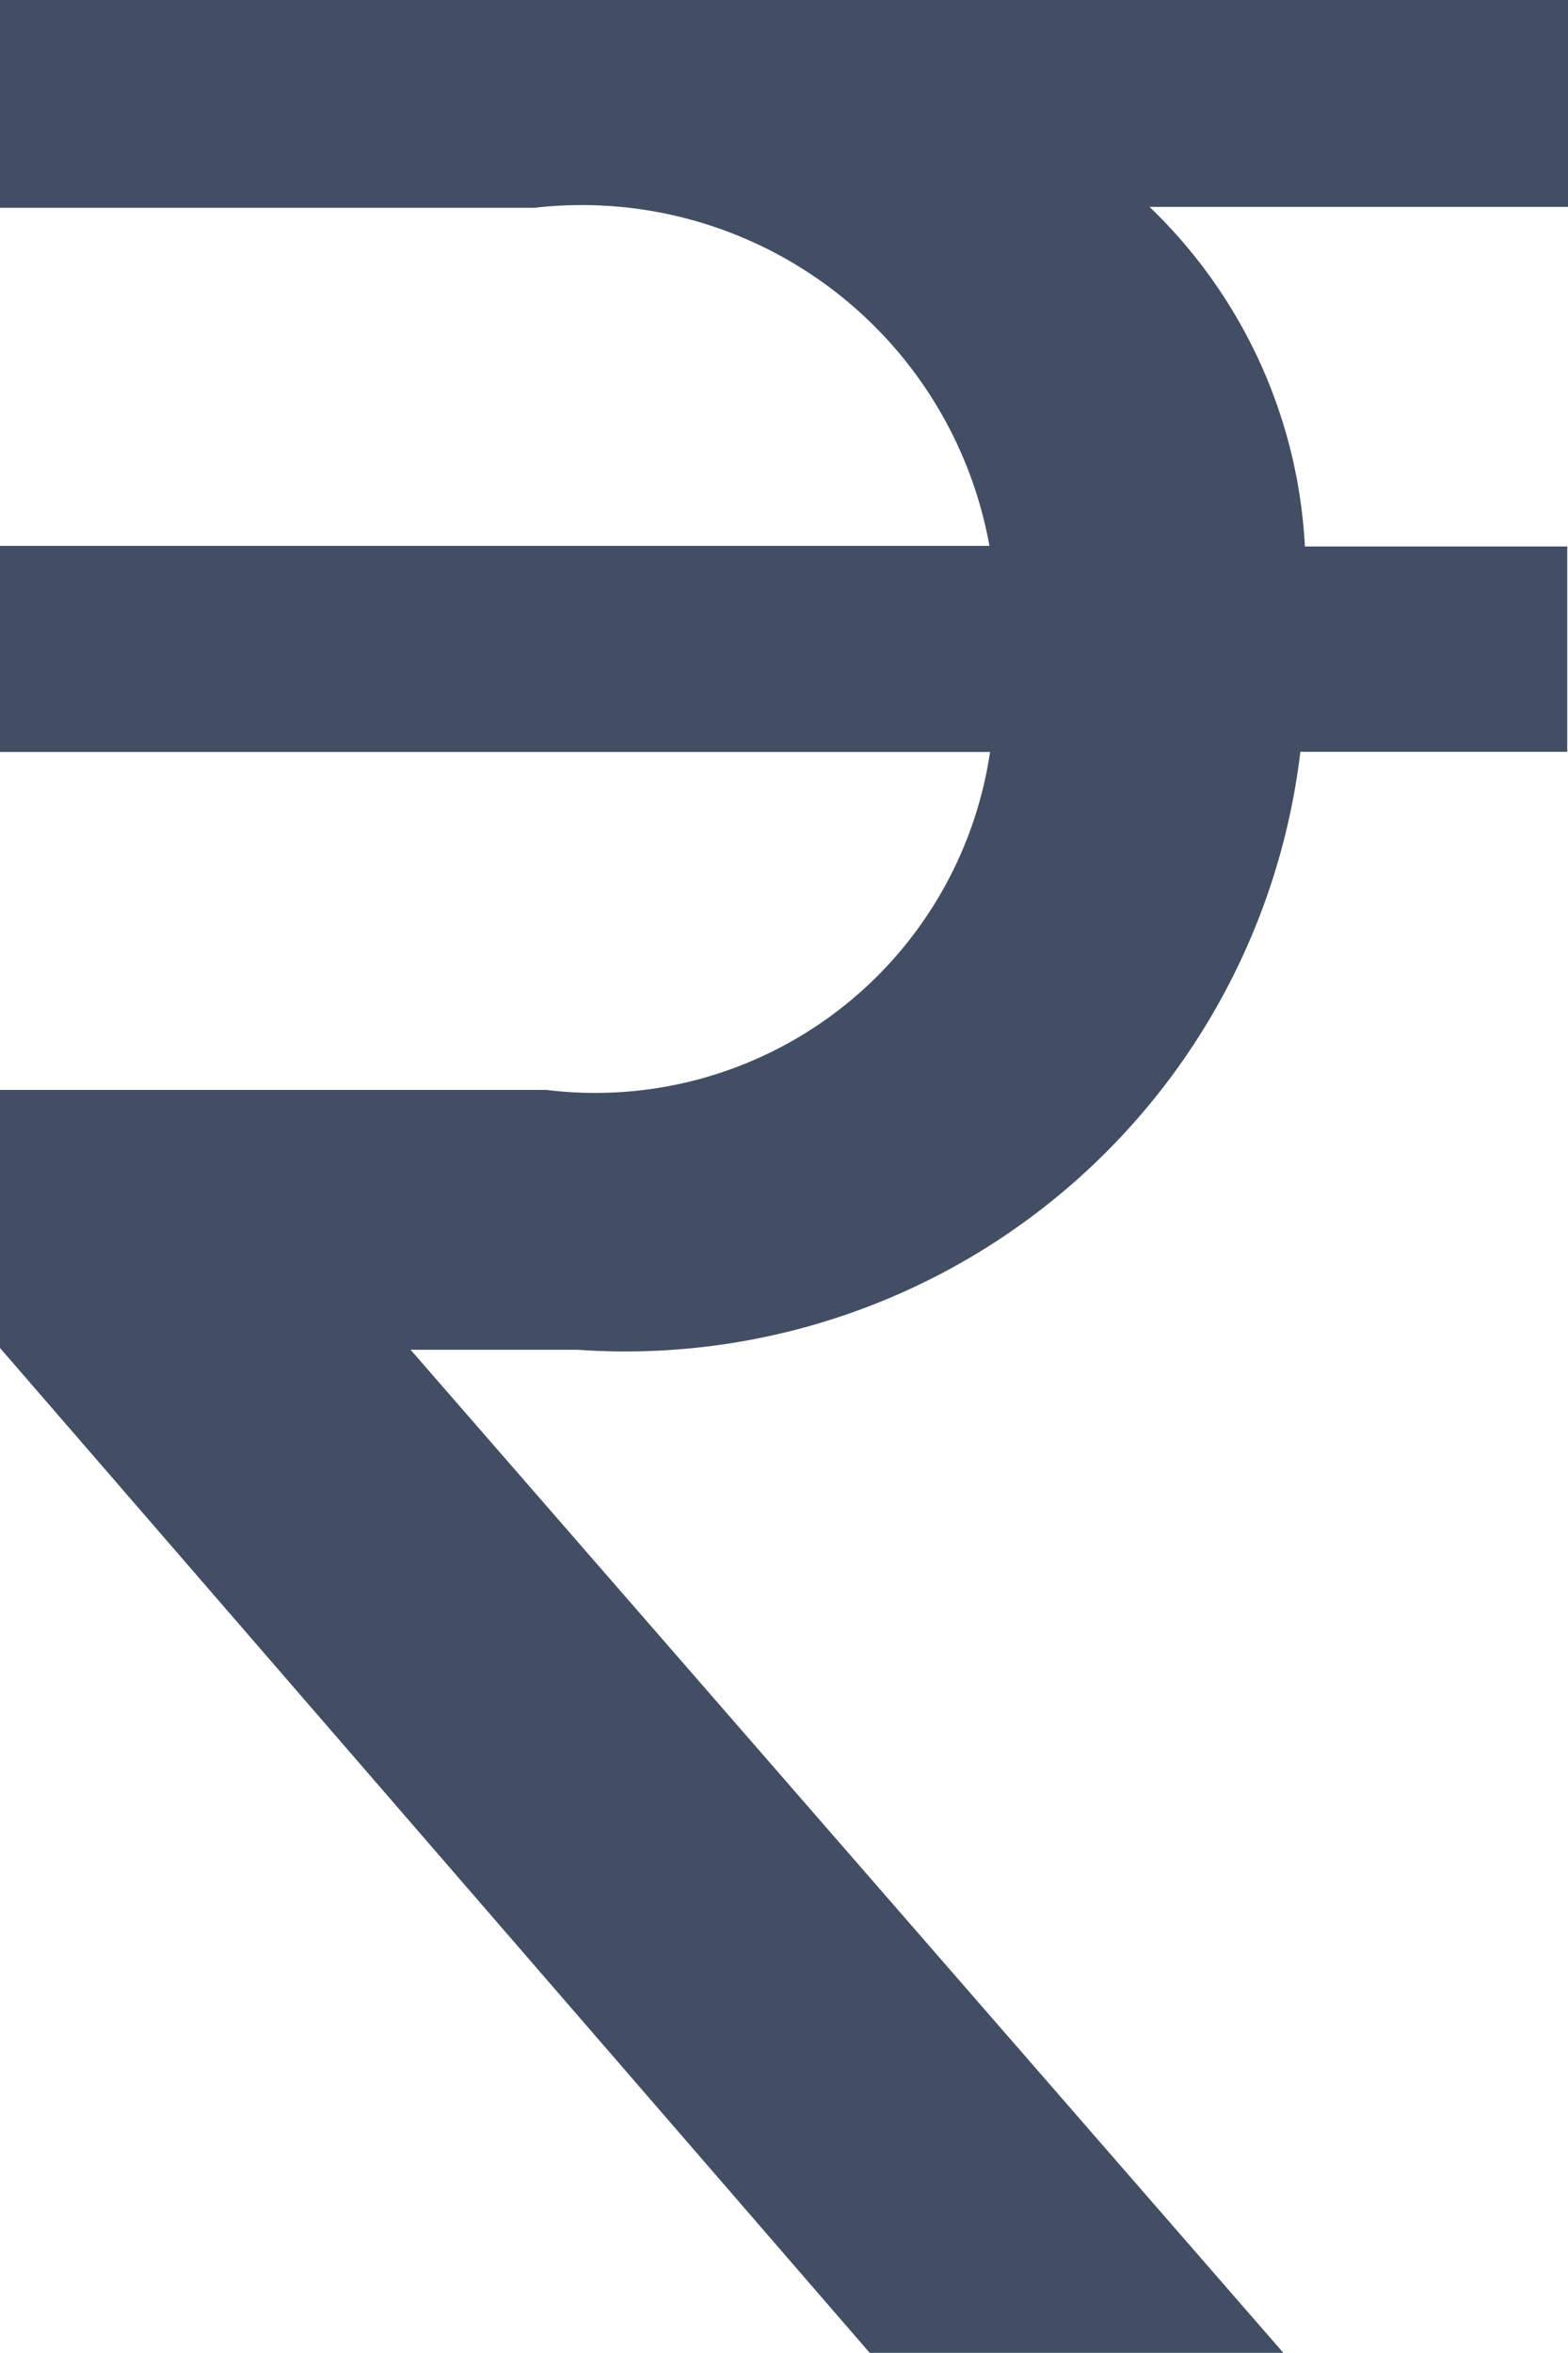 <svg xmlns="http://www.w3.org/2000/svg" width="10.334" height="15.501" viewBox="0 0 10.334 15.501">
  <path id="currency-rupee" d="M4,3.369H7.521a2.73,2.73,0,0,1,3,2.227H4V6.954h6.525A2.63,2.63,0,0,1,7.6,9.18H4v1.7L9.732,17.5h2.726L6.706,10.892h1.1a4.48,4.48,0,0,0,4.764-3.939h1.759V5.6H12.6a3.338,3.338,0,0,0-1.024-2.237h2.762V2H4Z" transform="translate(-4 -2)" fill="#424e63"/>
</svg>
